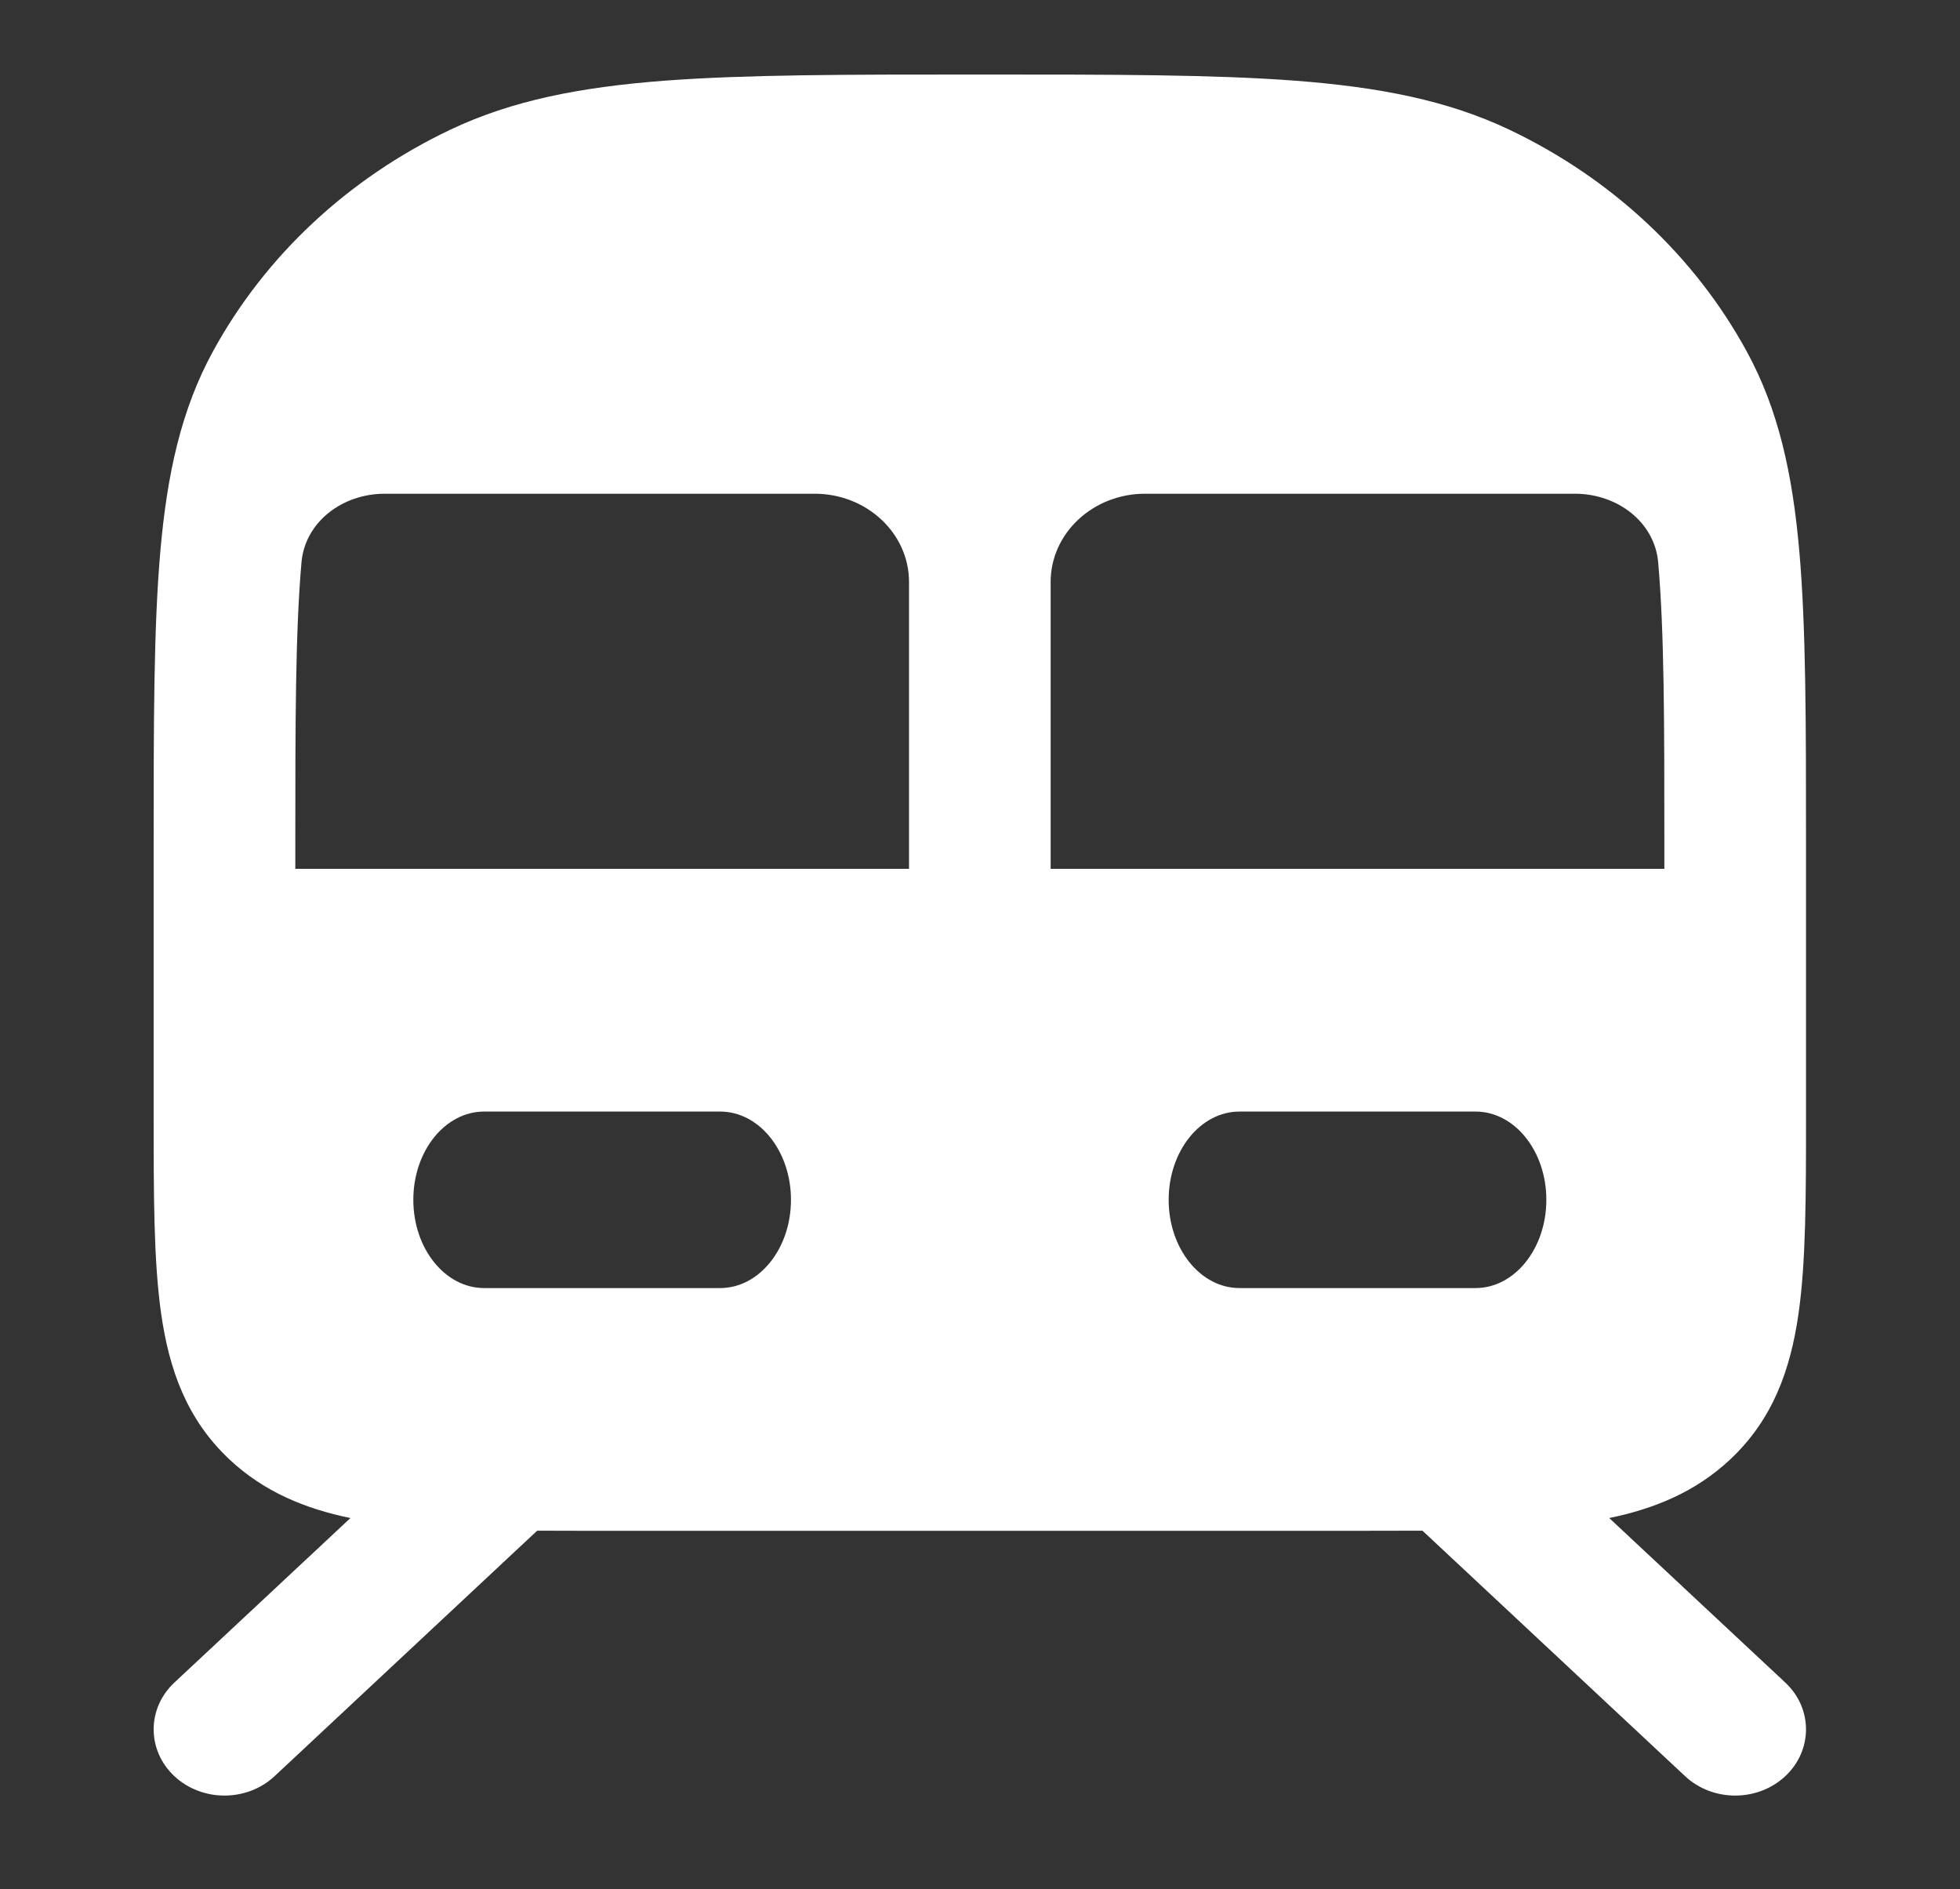 <svg width="55" height="53" xmlns="http://www.w3.org/2000/svg" xmlns:xlink="http://www.w3.org/1999/xlink" xml:space="preserve" overflow="hidden"><rect width="100%" height="100%" fill="#333333" stroke="none"/><g transform="translate(-337 -297)"><g><g><g><g><path d="M34.793 41.948 14.318 41.948C13.917 41.948 13.529 41.947 13.153 41.945L6.266 48.833C5.54 49.558 4.364 49.558 3.639 48.833 2.914 48.107 2.914 46.931 3.639 46.206L8.256 41.59C7.067 41.329 5.99 40.854 5.09 39.953 3.962 38.825 3.502 37.422 3.293 35.867 3.095 34.395 3.095 32.54 3.095 30.315L3.095 22.674C3.095 19.278 3.095 16.614 3.27 14.474 3.448 12.295 3.817 10.494 4.647 8.865 6.012 6.186 8.19 4.007 10.869 2.642 12.499 1.812 14.3 1.444 16.479 1.265 18.619 1.091 21.282 1.091 24.679 1.091L24.845 1.091C28.242 1.091 30.905 1.091 33.045 1.265 35.224 1.444 37.025 1.812 38.655 2.642 41.334 4.007 43.512 6.186 44.877 8.865 45.707 10.494 46.076 12.295 46.254 14.474 46.429 16.614 46.429 19.277 46.429 22.673L46.429 30.314C46.429 32.539 46.429 34.395 46.231 35.867 46.022 37.422 45.562 38.825 44.434 39.953 43.533 40.854 42.457 41.329 41.268 41.59L45.885 46.206C46.61 46.931 46.61 48.107 45.885 48.833 45.159 49.558 43.984 49.558 43.258 48.833L36.37 41.945C35.867 41.948 35.341 41.948 34.793 41.948ZM26.619 23.376 42.714 23.376 42.714 22.757C42.714 19.26 42.713 16.748 42.552 14.777 42.46 13.655 41.492 12.852 40.367 12.852L29.095 12.852C27.728 12.852 26.619 13.961 26.619 15.329ZM22.905 23.376 22.905 15.329C22.905 13.961 21.796 12.852 20.429 12.852L9.157 12.852C8.032 12.852 7.064 13.655 6.972 14.777 6.811 16.748 6.81 19.26 6.81 22.757L6.81 23.376ZM9.905 32.662C9.905 31.294 10.736 30.186 11.762 30.186L17.952 30.186C18.978 30.186 19.809 31.294 19.809 32.662 19.809 34.029 18.978 35.138 17.952 35.138L11.762 35.138C10.736 35.138 9.905 34.029 9.905 32.662ZM31.571 30.186C30.546 30.186 29.714 31.294 29.714 32.662 29.714 34.029 30.546 35.138 31.571 35.138L37.762 35.138C38.788 35.138 39.619 34.029 39.619 32.662 39.619 31.294 38.788 30.186 37.762 30.186Z" fill="#FFFFFF" fill-rule="evenodd" fill-opacity="1" transform="matrix(1.07 0 0 1 338 298)"/></g></g></g></g></g></svg>